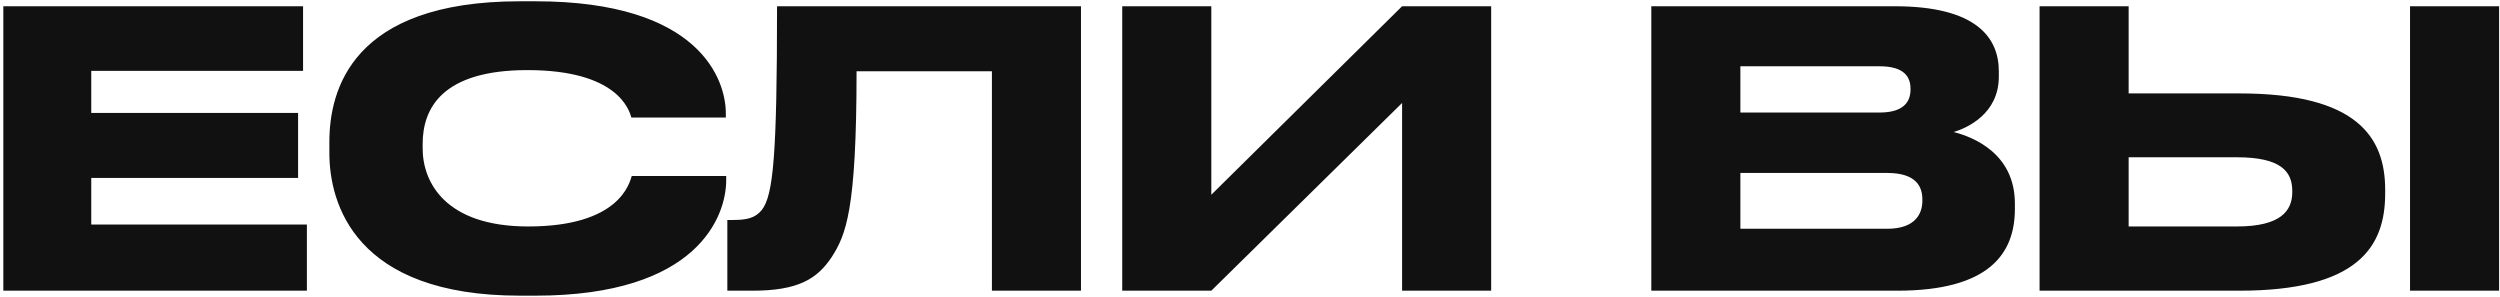 <?xml version="1.0" encoding="UTF-8"?> <svg xmlns="http://www.w3.org/2000/svg" width="387" height="46" viewBox="0 0 387 46" fill="none"><path d="M0.515 0.969H46.914V10.97H14.127V17.48H46.144V27.541H14.127V34.761H47.506V45H0.515V0.969ZM82.885 45.769H80.459C54.951 45.769 50.986 31.506 50.986 23.695V21.978C50.986 13.989 54.419 0.199 80.459 0.199H82.885C108.393 0.199 112.358 12.391 112.358 17.54V18.191H97.74C97.385 17.007 95.609 10.852 81.642 10.852C68.445 10.852 65.427 16.77 65.427 22.274V22.984C65.427 28.192 68.918 35.057 81.761 35.057C96.024 35.057 97.444 28.252 97.799 27.245H112.417V27.896C112.417 33.459 108.038 45.769 82.885 45.769ZM153.547 45V11.03H132.596C132.596 32.631 130.939 36.359 128.75 39.792C126.501 43.165 123.601 45 116.44 45H112.593V34.051H113.481C115.611 34.051 116.913 33.755 117.919 32.513C119.695 30.264 120.287 24.168 120.287 0.969H167.336V45H153.547ZM217.044 45V15.942L187.512 45H173.722V0.969H187.512V30.145L217.044 0.969H230.833V45H217.044ZM255.622 45V0.969H293.321C305.927 0.969 309.418 5.822 309.418 11.03V11.858C309.418 17.599 304.565 19.788 302.435 20.439C305.453 21.209 311.904 23.754 311.904 31.506V32.335C311.904 39.259 307.939 45 293.676 45H255.622ZM290.954 10.26H269.411V17.421H290.954C294.8 17.421 295.747 15.646 295.747 13.87V13.752C295.747 11.917 294.8 10.26 290.954 10.26ZM292.137 26.772H269.411V35.413H292.137C296.694 35.413 297.582 32.868 297.582 31.092V30.855C297.582 28.962 296.694 26.772 292.137 26.772ZM329.514 14.462H346.677C364.846 14.462 369.225 21.209 369.225 29.376V29.968C369.225 38.253 364.964 45 346.618 45H315.725V0.969H329.514V14.462ZM329.514 35.057H346.262C353.068 35.057 354.844 32.631 354.844 29.731V29.553C354.844 26.535 353.068 24.346 346.262 24.346H329.514V35.057ZM386.861 0.969V45H373.072V0.969H386.861Z" fill="#111111"></path></svg> 
